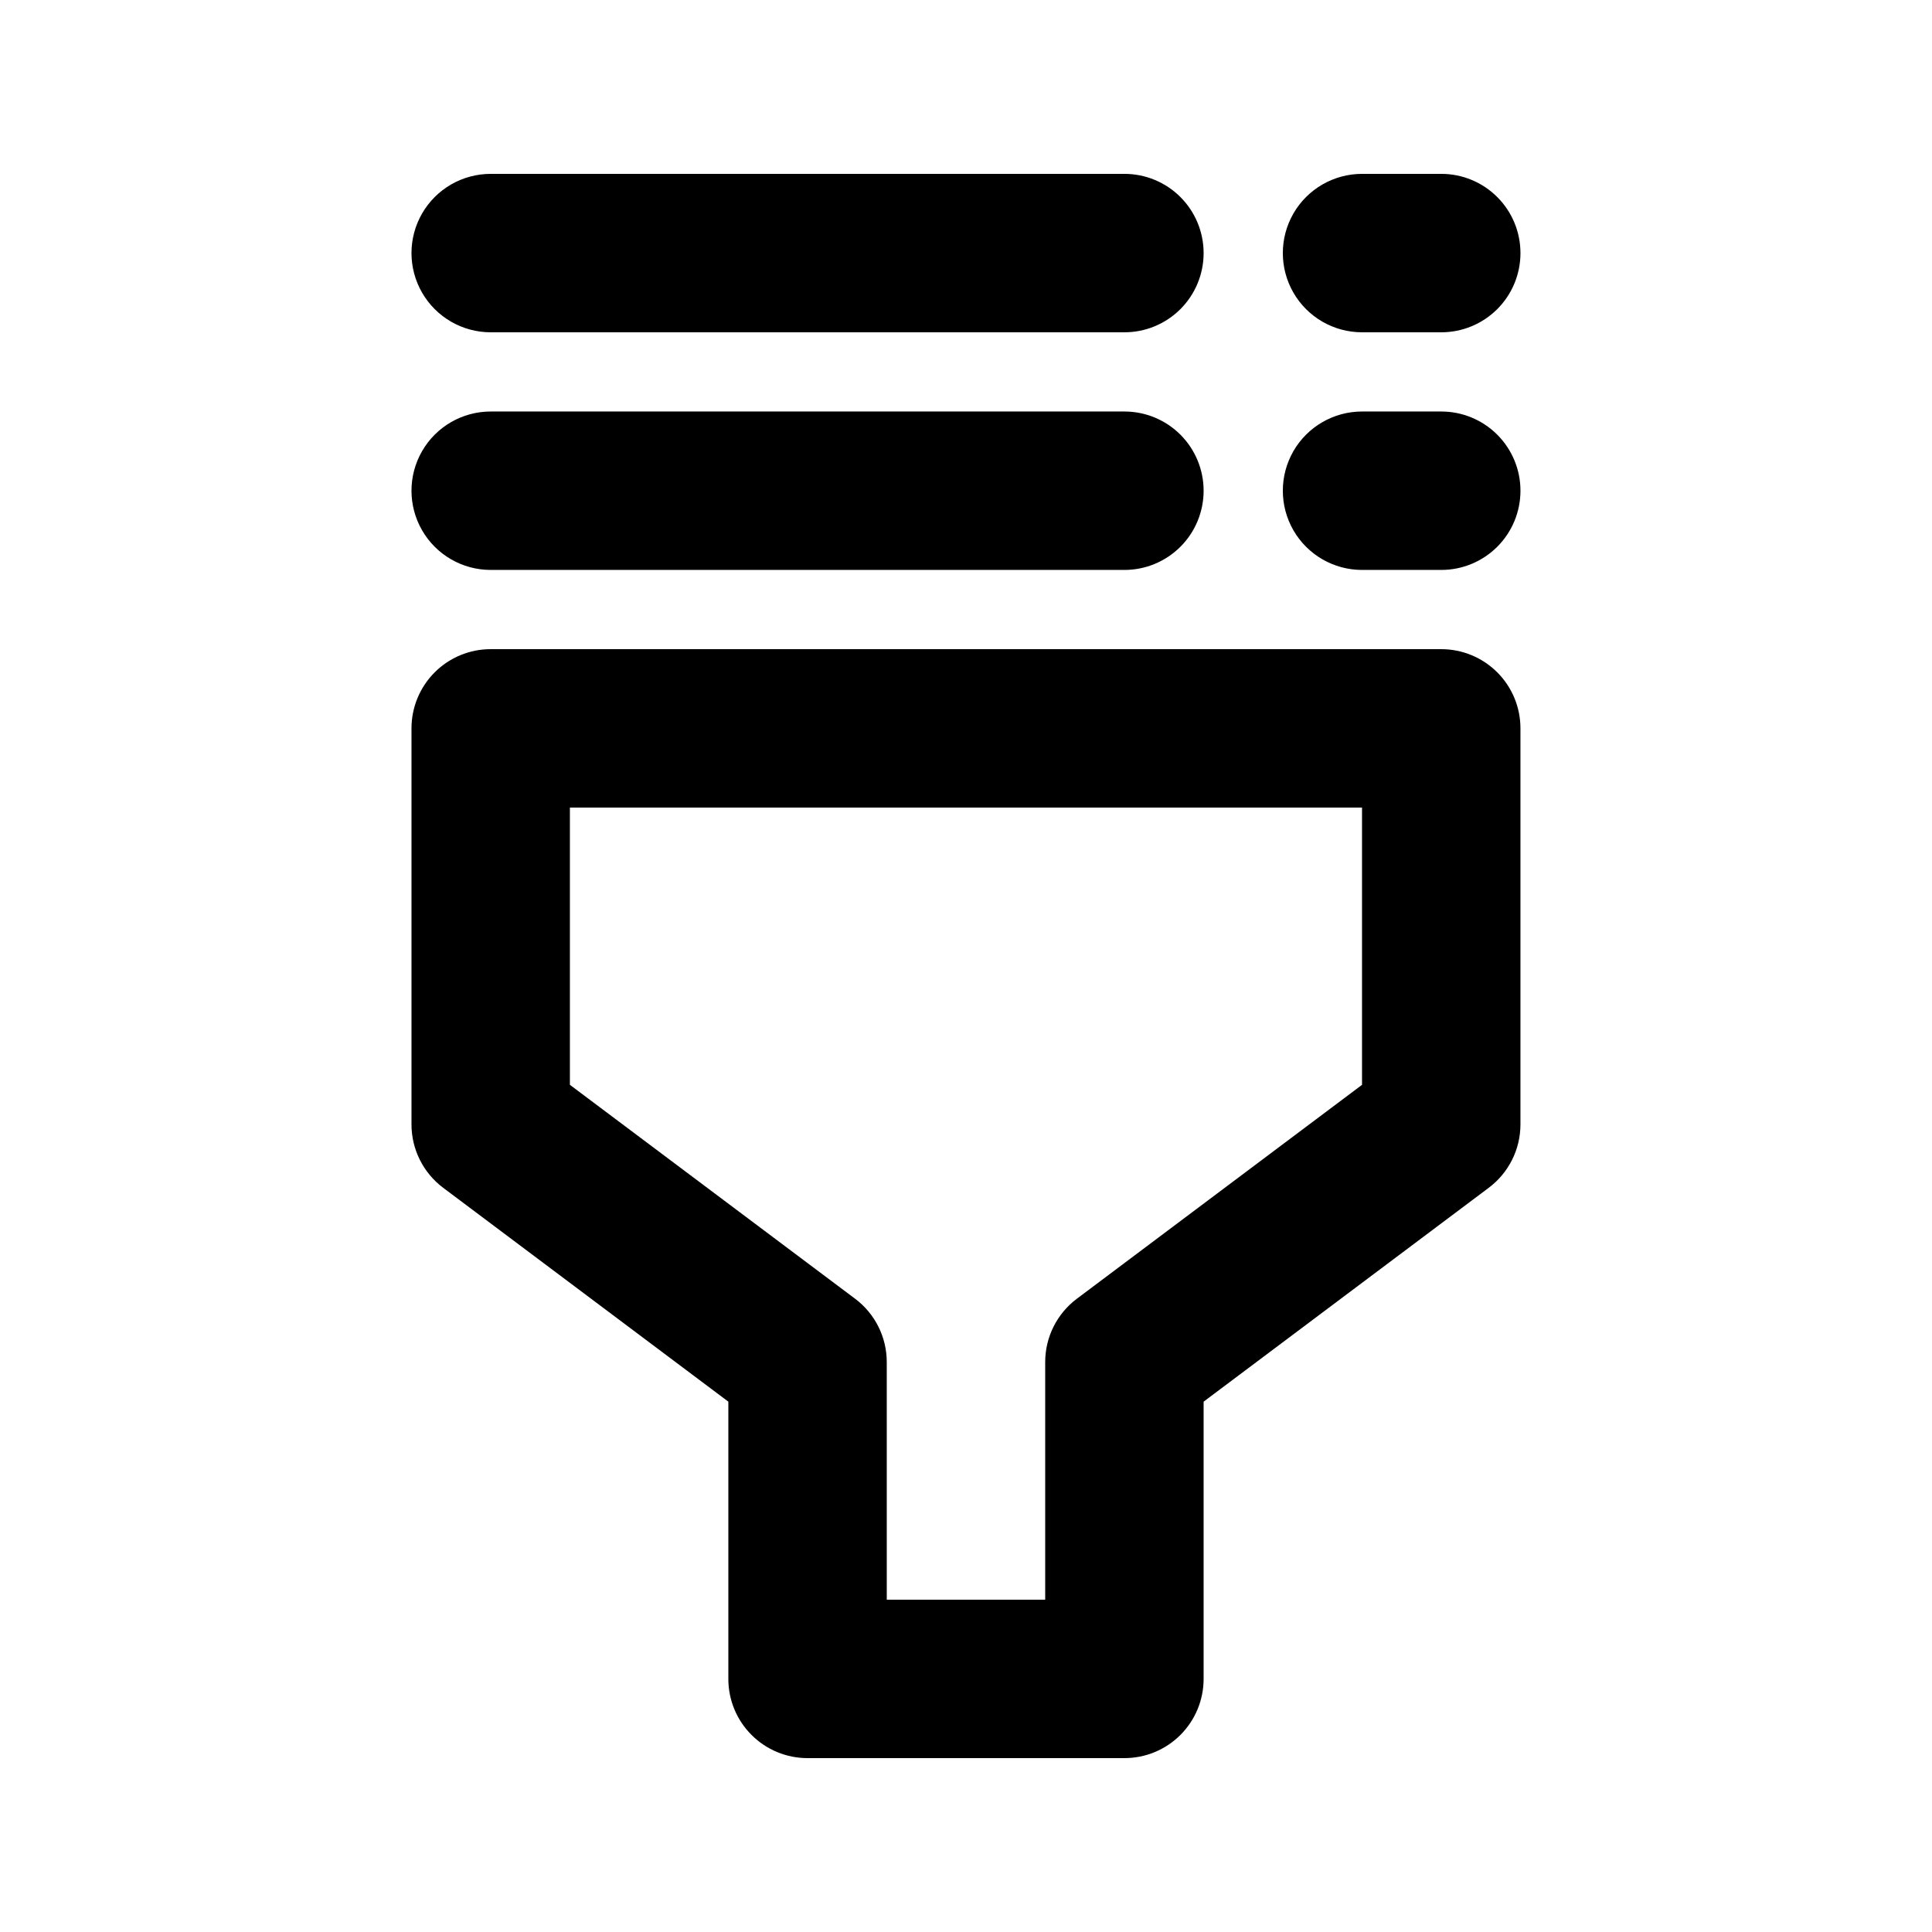 <?xml version="1.0" encoding="UTF-8"?>
<!-- Uploaded to: SVG Find, www.svgrepo.com, Generator: SVG Find Mixer Tools -->
<svg fill="#000000" width="800px" height="800px" version="1.1" viewBox="144 144 512 512" xmlns="http://www.w3.org/2000/svg">
 <path d="m441.98 609.92h-83.969c-5.57 0.004-10.91-2.207-14.848-6.144s-6.148-9.277-6.144-14.848v-73.473l-75.574-56.68c-5.285-3.965-8.398-10.184-8.395-16.789v-104.96c-0.004-5.57 2.211-10.91 6.144-14.848 3.938-3.938 9.277-6.148 14.848-6.144h251.9c5.57-0.004 10.91 2.207 14.848 6.144s6.148 9.277 6.144 14.848v104.96c0 6.606-3.113 12.828-8.402 16.789l-75.562 56.68v73.473c0 5.57-2.211 10.91-6.148 14.848s-9.277 6.148-14.844 6.144zm-62.977-41.984h41.984v-62.977c0-6.606 3.113-12.828 8.402-16.789l75.562-56.68v-73.473h-209.92v73.473l75.574 56.684v-0.004c5.285 3.965 8.395 10.184 8.395 16.789zm83.969-293.89c0-5.57-2.211-10.91-6.148-14.848s-9.277-6.148-14.844-6.144h-167.94c-7.5 0-14.43 4-18.18 10.496-3.75 6.496-3.75 14.496 0 20.992 3.75 6.496 10.68 10.496 18.18 10.496h167.94c5.566 0.004 10.906-2.207 14.844-6.144s6.148-9.281 6.148-14.848zm83.969 0h-0.004c0.004-5.57-2.207-10.91-6.144-14.848s-9.277-6.148-14.848-6.144h-20.992c-7.496 0-14.43 4-18.18 10.496-3.746 6.496-3.746 14.496 0 20.992 3.75 6.496 10.684 10.496 18.18 10.496h20.992c5.57 0.004 10.91-2.207 14.848-6.144s6.148-9.281 6.144-14.848zm-83.969-62.977c0-5.57-2.211-10.91-6.148-14.848s-9.277-6.148-14.844-6.144h-167.94c-7.5 0-14.43 4-18.18 10.496-3.75 6.496-3.75 14.496 0 20.992s10.68 10.496 18.18 10.496h167.94c5.566 0.004 10.906-2.207 14.844-6.144s6.148-9.281 6.148-14.848zm83.969 0h-0.004c0.004-5.57-2.207-10.91-6.144-14.848s-9.277-6.148-14.848-6.144h-20.992c-7.496 0-14.43 4-18.18 10.496-3.746 6.496-3.746 14.496 0 20.992 3.75 6.496 10.684 10.496 18.18 10.496h20.992c5.57 0.004 10.91-2.207 14.848-6.144s6.148-9.281 6.144-14.848z"/>
</svg>